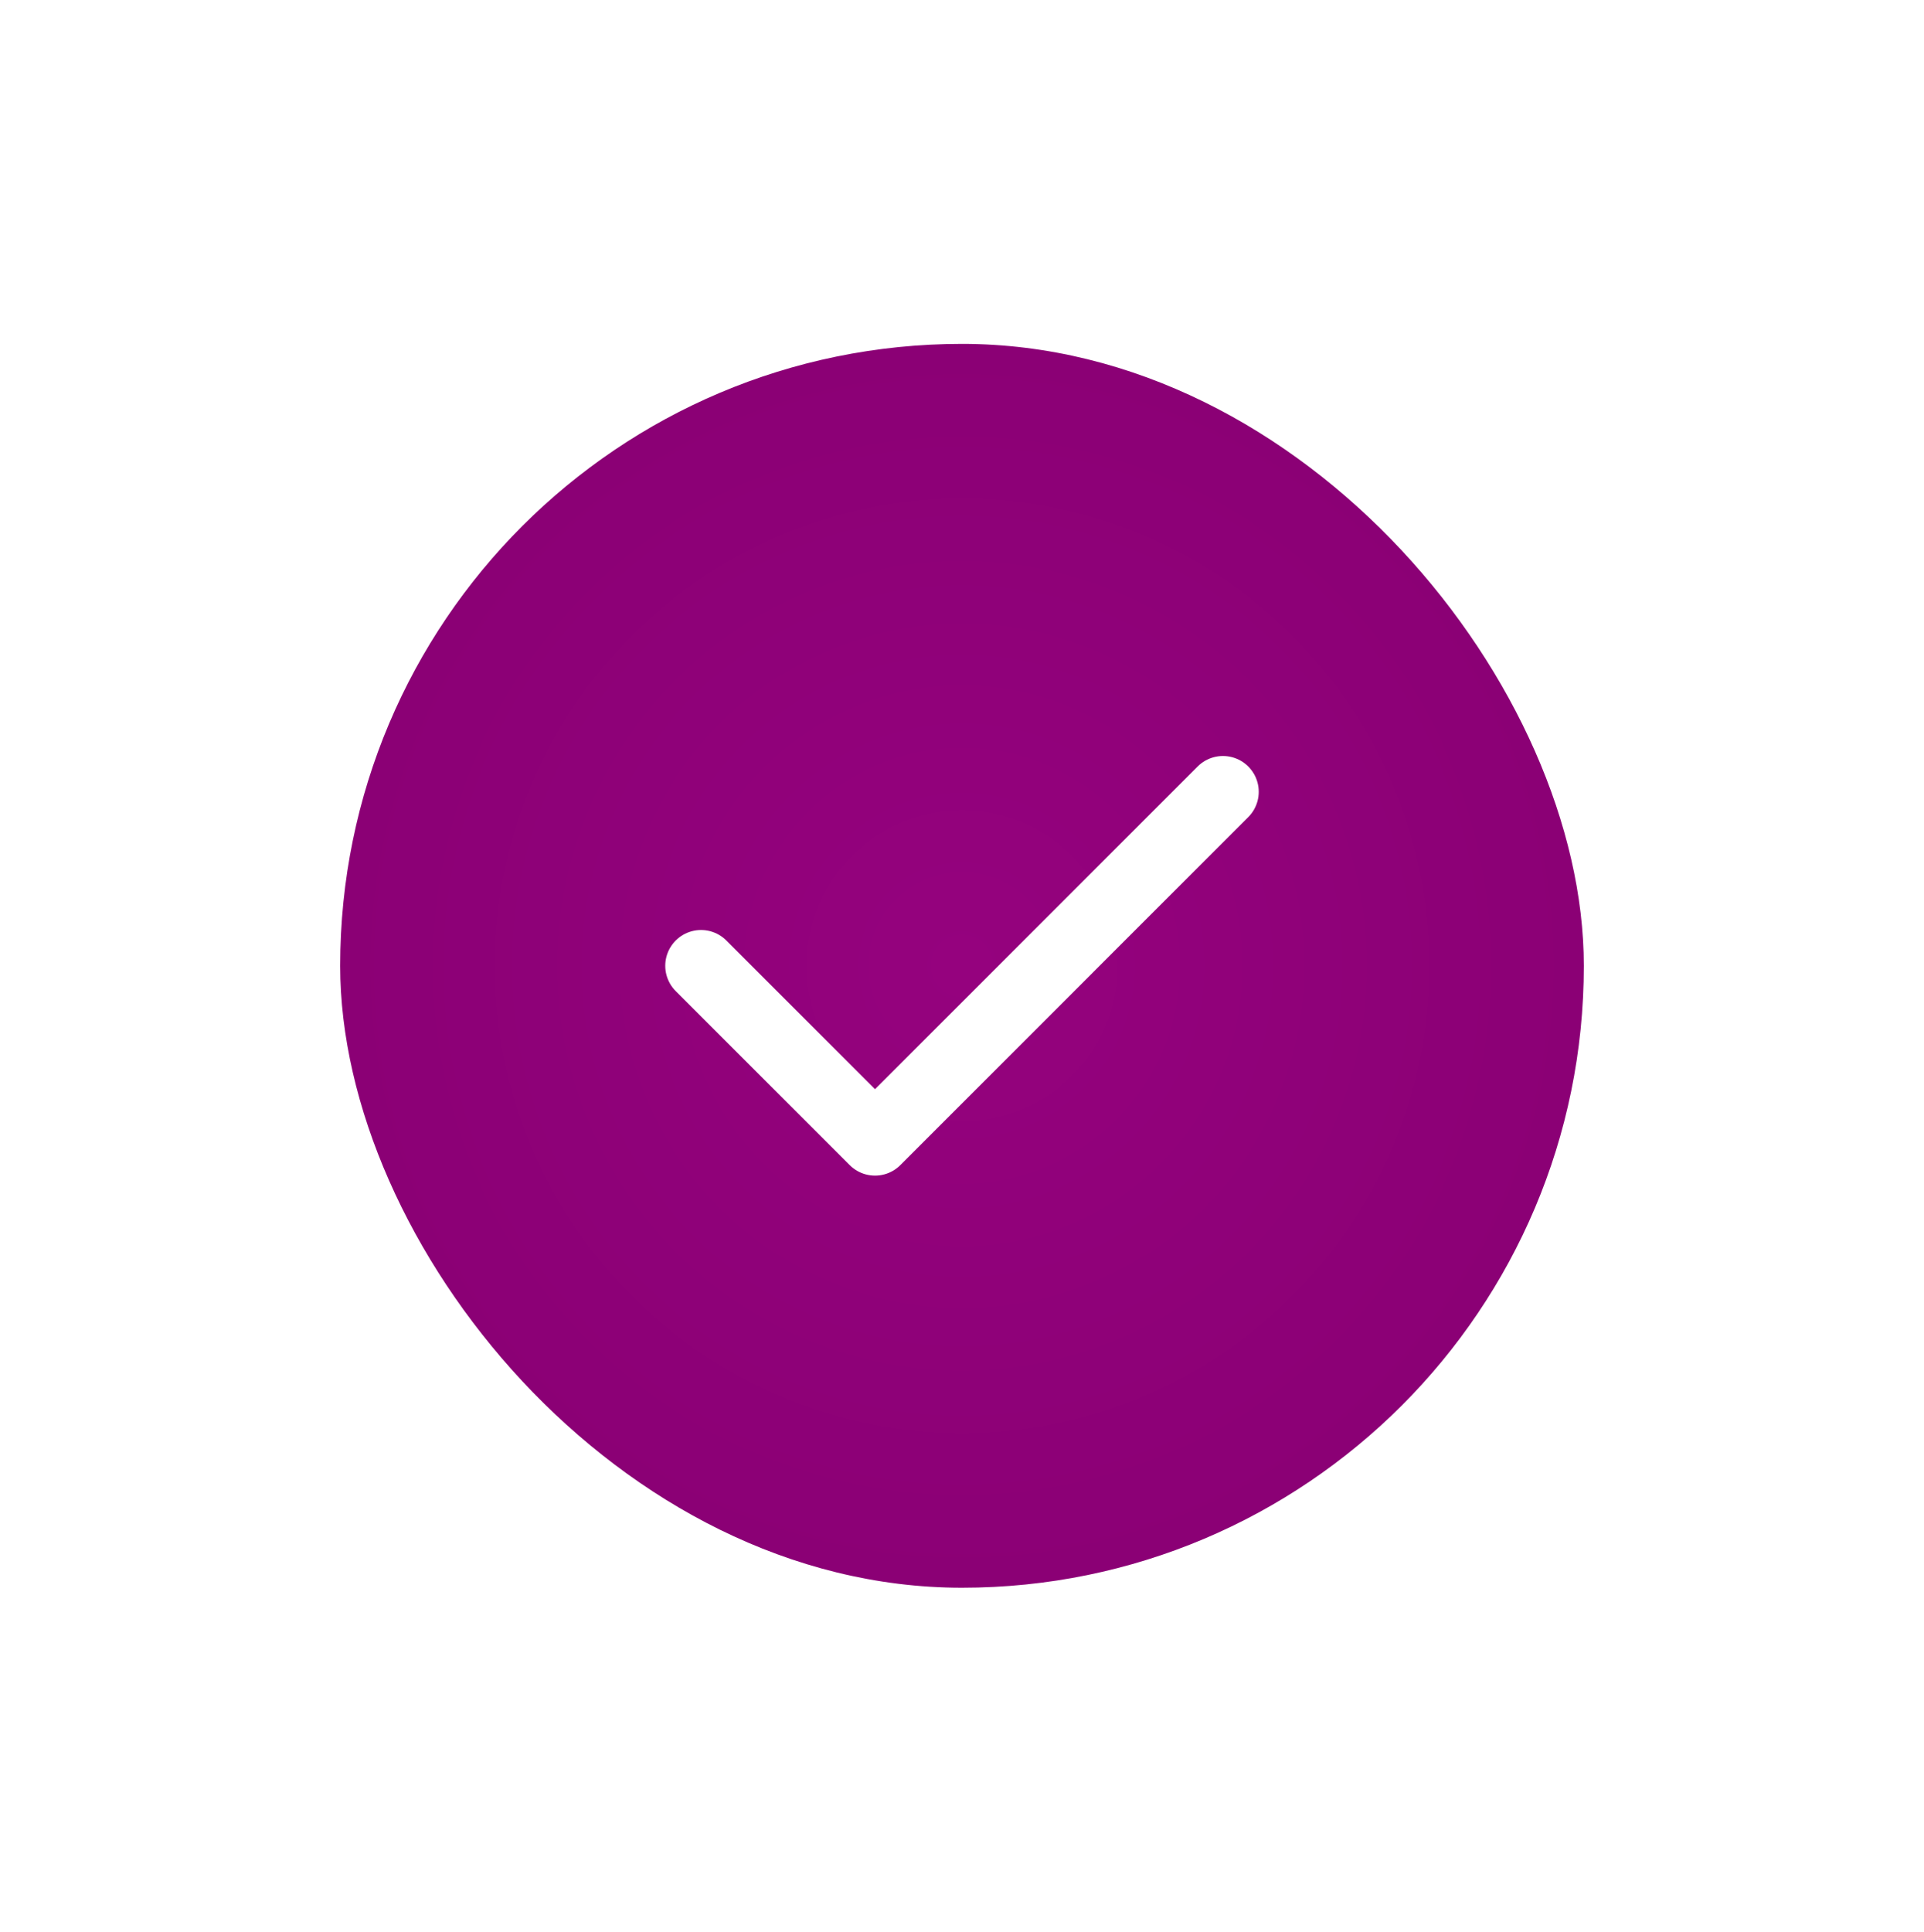 <svg width="263" height="264" viewBox="0 0 263 264" fill="none" xmlns="http://www.w3.org/2000/svg">
<g filter="url(#filter0_d_2313_23937)">
<rect x="46.5" y="47" width="170" height="170" rx="85" fill="url(#paint0_radial_2313_23937)"/>
<path d="M95.828 132L119.61 155.782L167.17 108.218" stroke="white" stroke-width="9.784" stroke-linecap="round" stroke-linejoin="round"/>
</g>
<defs>
<filter id="filter0_d_2313_23937" x="0.025" y="0.525" width="262.95" height="262.95" filterUnits="userSpaceOnUse" color-interpolation-filters="sRGB">
<feFlood flood-opacity="0" result="BackgroundImageFix"/>
<feColorMatrix in="SourceAlpha" type="matrix" values="0 0 0 0 0 0 0 0 0 0 0 0 0 0 0 0 0 0 127 0" result="hardAlpha"/>
<feMorphology radius="9.784" operator="dilate" in="SourceAlpha" result="effect1_dropShadow_2313_23937"/>
<feOffset/>
<feGaussianBlur stdDeviation="18.345"/>
<feComposite in2="hardAlpha" operator="out"/>
<feColorMatrix type="matrix" values="0 0 0 0 0.545 0 0 0 0 0 0 0 0 0 0.459 0 0 0 0.3 0"/>
<feBlend mode="normal" in2="BackgroundImageFix" result="effect1_dropShadow_2313_23937"/>
<feBlend mode="normal" in="SourceGraphic" in2="effect1_dropShadow_2313_23937" result="shape"/>
</filter>
<radialGradient id="paint0_radial_2313_23937" cx="0" cy="0" r="1" gradientUnits="userSpaceOnUse" gradientTransform="translate(131.5 132) rotate(90) scale(85)">
<stop stop-color="#95027E"/>
<stop offset="1" stop-color="#8B0075"/>
</radialGradient>
</defs>
</svg>
